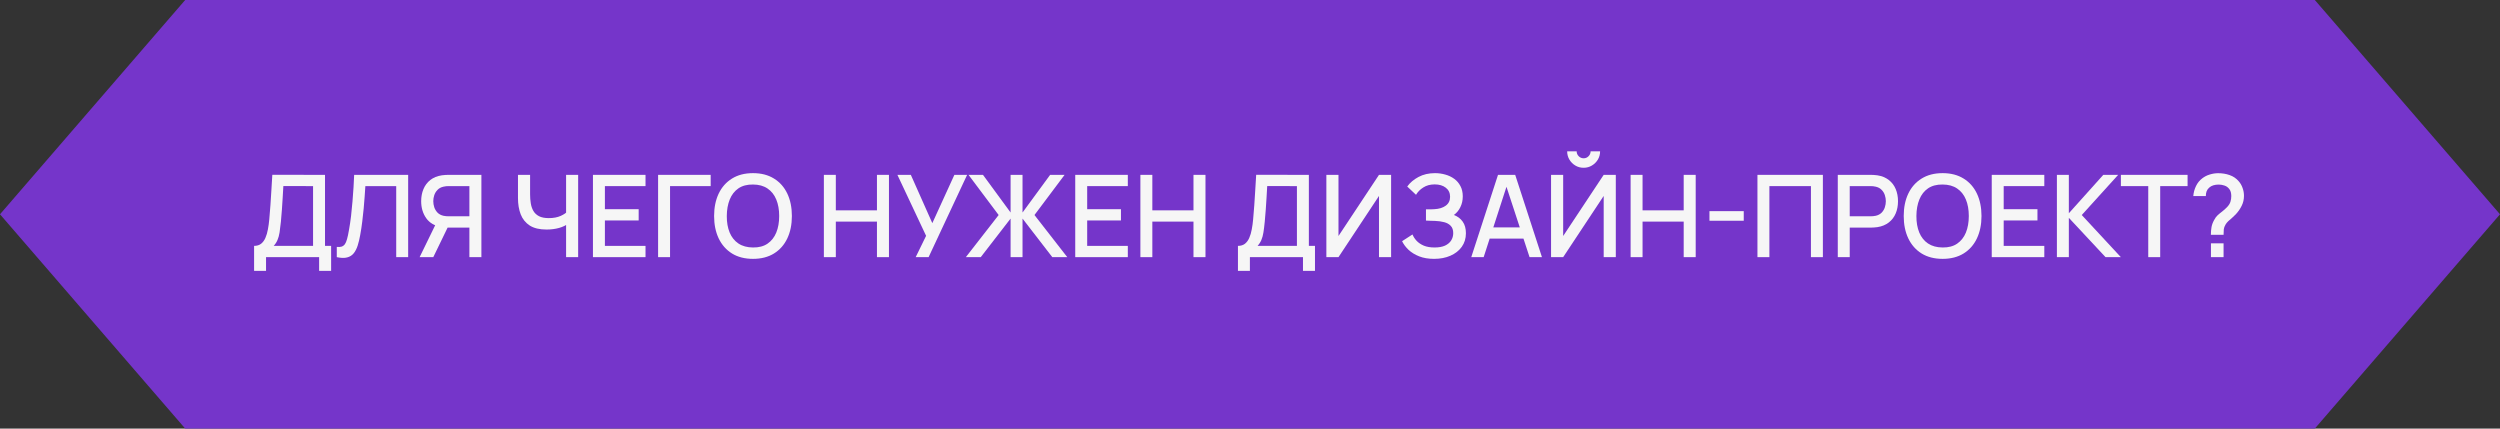 <?xml version="1.0" encoding="UTF-8"?> <svg xmlns="http://www.w3.org/2000/svg" width="350" height="60" viewBox="0 0 350 60" fill="none"><rect x="0" y="0" width="350" height="60" fill="#333333" stroke="none"/><path d="M0 30L25.926 60L324.074 60L350 30L324.074 8.87989e-06L25.926 0L0 30Z" fill="#7535CA"></path><path d="M309.524 32.872C309.524 32.488 309.553 32.128 309.612 31.792C309.676 31.456 309.793 31.136 309.964 30.832C310.108 30.544 310.276 30.312 310.468 30.136C310.665 29.955 310.879 29.779 311.108 29.608C311.343 29.432 311.588 29.208 311.844 28.936C312.057 28.701 312.199 28.464 312.268 28.224C312.343 27.984 312.38 27.725 312.38 27.448C312.38 27.245 312.356 27.056 312.308 26.88C312.26 26.704 312.18 26.552 312.068 26.424C311.897 26.211 311.681 26.061 311.42 25.976C311.159 25.885 310.887 25.84 310.604 25.84C310.348 25.84 310.103 25.875 309.868 25.944C309.639 26.013 309.447 26.12 309.292 26.264C309.127 26.403 309.004 26.576 308.924 26.784C308.849 26.987 308.815 27.208 308.82 27.448H307.06C307.103 26.947 307.231 26.477 307.444 26.04C307.657 25.603 307.945 25.248 308.308 24.976C308.617 24.731 308.969 24.549 309.364 24.432C309.759 24.309 310.153 24.248 310.548 24.248C311.113 24.248 311.647 24.336 312.148 24.512C312.655 24.688 313.076 24.973 313.412 25.368C313.657 25.645 313.841 25.963 313.964 26.32C314.092 26.672 314.156 27.037 314.156 27.416C314.156 27.923 314.047 28.392 313.828 28.824C313.615 29.256 313.34 29.651 313.004 30.008C312.828 30.195 312.649 30.365 312.468 30.52C312.287 30.669 312.119 30.816 311.964 30.96C311.809 31.104 311.681 31.261 311.58 31.432C311.436 31.677 311.353 31.899 311.332 32.096C311.311 32.288 311.3 32.547 311.3 32.872H309.524ZM309.532 36V34.064H311.3V36H309.532Z" fill="#F6F6F6"></path><path d="M300.756 36V26.056H296.924V24.48H306.26V26.056H302.428V36H300.756Z" fill="#F6F6F6"></path><path d="M287.966 36V24.48H289.638V29.856L294.462 24.48H296.542L291.446 30.104L296.918 36H294.774L289.638 30.496V36H287.966Z" fill="#F6F6F6"></path><path d="M278.844 36V24.48H286.204V26.056H280.516V29.288H285.244V30.864H280.516V34.424H286.204V36H278.844Z" fill="#F6F6F6"></path><path d="M271.969 36.24C270.817 36.24 269.835 35.989 269.025 35.488C268.214 34.981 267.593 34.277 267.161 33.376C266.734 32.475 266.521 31.429 266.521 30.24C266.521 29.051 266.734 28.005 267.161 27.104C267.593 26.203 268.214 25.501 269.025 25C269.835 24.493 270.817 24.24 271.969 24.24C273.115 24.24 274.094 24.493 274.905 25C275.721 25.501 276.342 26.203 276.769 27.104C277.195 28.005 277.409 29.051 277.409 30.24C277.409 31.429 277.195 32.475 276.769 33.376C276.342 34.277 275.721 34.981 274.905 35.488C274.094 35.989 273.115 36.24 271.969 36.24ZM271.969 34.648C272.785 34.659 273.462 34.48 274.001 34.112C274.545 33.739 274.953 33.221 275.225 32.56C275.497 31.893 275.633 31.12 275.633 30.24C275.633 29.36 275.497 28.592 275.225 27.936C274.953 27.275 274.545 26.76 274.001 26.392C273.462 26.024 272.785 25.837 271.969 25.832C271.153 25.821 270.473 26 269.929 26.368C269.39 26.736 268.985 27.253 268.713 27.92C268.441 28.587 268.302 29.36 268.297 30.24C268.291 31.12 268.425 31.891 268.697 32.552C268.969 33.208 269.377 33.72 269.921 34.088C270.47 34.456 271.153 34.643 271.969 34.648Z" fill="#F6F6F6"></path><path d="M257.289 36V24.48H261.945C262.057 24.48 262.196 24.485 262.361 24.496C262.527 24.501 262.684 24.517 262.833 24.544C263.473 24.645 264.007 24.864 264.433 25.2C264.865 25.536 265.188 25.96 265.401 26.472C265.615 26.984 265.721 27.549 265.721 28.168C265.721 28.792 265.615 29.36 265.401 29.872C265.188 30.384 264.865 30.808 264.433 31.144C264.007 31.48 263.473 31.699 262.833 31.8C262.684 31.821 262.524 31.837 262.353 31.848C262.188 31.859 262.052 31.864 261.945 31.864H258.961V36H257.289ZM258.961 30.28H261.881C261.988 30.28 262.105 30.275 262.233 30.264C262.367 30.253 262.492 30.235 262.609 30.208C262.951 30.128 263.225 29.981 263.433 29.768C263.641 29.549 263.791 29.299 263.881 29.016C263.972 28.733 264.017 28.451 264.017 28.168C264.017 27.885 263.972 27.605 263.881 27.328C263.791 27.045 263.641 26.797 263.433 26.584C263.225 26.365 262.951 26.216 262.609 26.136C262.492 26.104 262.367 26.083 262.233 26.072C262.105 26.061 261.988 26.056 261.881 26.056H258.961V30.28Z" fill="#F6F6F6"></path><path d="M246.043 36V24.48H255.203V36H253.531V26.056H247.715V36H246.043Z" fill="#F6F6F6"></path><path d="M239.324 30.904V29.56H244.124V30.904H239.324Z" fill="#F6F6F6"></path><path d="M228.285 36V24.48H229.957V29.448H235.717V24.48H237.397V36H235.717V31.024H229.957V36H228.285Z" fill="#F6F6F6"></path><path d="M217.148 36V24.48H218.844V33.04L224.516 24.48H226.212V36H224.516V27.432L218.844 36H217.148ZM221.708 23.488C221.282 23.488 220.895 23.384 220.548 23.176C220.202 22.968 219.924 22.691 219.716 22.344C219.508 21.997 219.404 21.611 219.404 21.184H220.732C220.732 21.451 220.828 21.68 221.02 21.872C221.212 22.064 221.442 22.16 221.708 22.16C221.98 22.16 222.21 22.064 222.396 21.872C222.588 21.68 222.684 21.451 222.684 21.184H224.012C224.012 21.611 223.908 21.997 223.7 22.344C223.492 22.691 223.212 22.968 222.86 23.176C222.514 23.384 222.13 23.488 221.708 23.488Z" fill="#F6F6F6"></path><path d="M205.977 36L209.721 24.48H212.129L215.873 36H214.137L210.689 25.488H211.121L207.713 36H205.977ZM207.921 33.4V31.832H213.937V33.4H207.921Z" fill="#F6F6F6"></path><path d="M200.771 36.24C199.971 36.24 199.276 36.123 198.684 35.888C198.092 35.653 197.596 35.349 197.196 34.976C196.801 34.597 196.5 34.195 196.292 33.768L197.747 32.824C197.875 33.139 198.068 33.435 198.324 33.712C198.585 33.989 198.921 34.216 199.331 34.392C199.747 34.563 200.252 34.648 200.844 34.648C201.436 34.648 201.924 34.56 202.308 34.384C202.692 34.203 202.977 33.963 203.163 33.664C203.355 33.36 203.452 33.019 203.452 32.64C203.452 32.197 203.334 31.856 203.1 31.616C202.87 31.371 202.564 31.2 202.18 31.104C201.796 31.003 201.38 30.944 200.932 30.928C200.558 30.917 200.289 30.909 200.124 30.904C199.958 30.893 199.846 30.888 199.788 30.888C199.734 30.888 199.683 30.888 199.635 30.888V29.304C199.694 29.304 199.795 29.304 199.939 29.304C200.089 29.304 200.244 29.304 200.404 29.304C200.564 29.299 200.694 29.293 200.796 29.288C201.457 29.256 201.99 29.093 202.396 28.8C202.806 28.507 203.012 28.091 203.012 27.552C203.012 27.013 202.811 26.589 202.411 26.28C202.017 25.971 201.497 25.816 200.852 25.816C200.238 25.816 199.71 25.957 199.268 26.24C198.825 26.517 198.483 26.861 198.243 27.272L197.012 26.112C197.396 25.579 197.921 25.133 198.588 24.776C199.254 24.419 200.025 24.24 200.9 24.24C201.396 24.24 201.876 24.307 202.34 24.44C202.804 24.568 203.22 24.765 203.588 25.032C203.956 25.299 204.246 25.637 204.46 26.048C204.678 26.453 204.788 26.936 204.788 27.496C204.788 28.056 204.673 28.563 204.444 29.016C204.22 29.469 203.918 29.829 203.54 30.096C204.068 30.293 204.481 30.605 204.78 31.032C205.078 31.453 205.228 31.992 205.228 32.648C205.228 33.384 205.033 34.021 204.644 34.56C204.26 35.093 203.732 35.507 203.06 35.8C202.393 36.093 201.63 36.24 200.771 36.24Z" fill="#F6F6F6"></path><path d="M194.755 36H193.059V27.432L187.387 36H185.691V24.48H187.387V33.04L193.059 24.48H194.755V36Z" fill="#F6F6F6"></path><path d="M173.313 37.92V34.424C173.708 34.424 174.033 34.325 174.289 34.128C174.545 33.925 174.748 33.651 174.897 33.304C175.052 32.952 175.169 32.552 175.249 32.104C175.335 31.656 175.399 31.184 175.441 30.688C175.505 30.016 175.559 29.36 175.601 28.72C175.649 28.075 175.692 27.408 175.729 26.72C175.772 26.032 175.817 25.283 175.865 24.472L183.241 24.48V34.424H184.097V37.92H182.417V36H174.985V37.92H173.313ZM176.057 34.424H181.569V26.056L177.409 26.048C177.372 26.635 177.34 27.192 177.313 27.72C177.287 28.248 177.252 28.781 177.209 29.32C177.172 29.853 177.124 30.427 177.065 31.04C177.007 31.627 176.945 32.125 176.881 32.536C176.817 32.941 176.721 33.293 176.593 33.592C176.471 33.891 176.292 34.168 176.057 34.424Z" fill="#F6F6F6"></path><path d="M159.655 36V24.48H161.327V29.448H167.087V24.48H168.767V36H167.087V31.024H161.327V36H159.655Z" fill="#F6F6F6"></path><path d="M150.534 36V24.48H157.894V26.056H152.206V29.288H156.934V30.864H152.206V34.424H157.894V36H150.534Z" fill="#F6F6F6"></path><path d="M135.218 36L139.81 30.104L135.594 24.48H137.618L141.482 29.752V24.48H143.154V29.752L147.018 24.48H149.042L144.826 30.104L149.418 36H147.322L143.154 30.6V36H141.482V30.6L137.306 36H135.218Z" fill="#F6F6F6"></path><path d="M128.197 36L129.653 33.016L125.637 24.48H127.517L130.525 31.24L133.613 24.48H135.397L130.005 36H128.197Z" fill="#F6F6F6"></path><path d="M115.342 36V24.48H117.014V29.448H122.774V24.48H124.454V36H122.774V31.024H117.014V36H115.342Z" fill="#F6F6F6"></path><path d="M105.423 36.24C104.271 36.24 103.29 35.989 102.479 35.488C101.668 34.981 101.047 34.277 100.615 33.376C100.188 32.475 99.975 31.429 99.975 30.24C99.975 29.051 100.188 28.005 100.615 27.104C101.047 26.203 101.668 25.501 102.479 25C103.29 24.493 104.271 24.24 105.423 24.24C106.57 24.24 107.548 24.493 108.359 25C109.175 25.501 109.796 26.203 110.223 27.104C110.65 28.005 110.863 29.051 110.863 30.24C110.863 31.429 110.65 32.475 110.223 33.376C109.796 34.277 109.175 34.981 108.359 35.488C107.548 35.989 106.57 36.24 105.423 36.24ZM105.423 34.648C106.239 34.659 106.916 34.48 107.455 34.112C107.999 33.739 108.407 33.221 108.679 32.56C108.951 31.893 109.087 31.12 109.087 30.24C109.087 29.36 108.951 28.592 108.679 27.936C108.407 27.275 107.999 26.76 107.455 26.392C106.916 26.024 106.239 25.837 105.423 25.832C104.607 25.821 103.927 26 103.383 26.368C102.844 26.736 102.439 27.253 102.167 27.92C101.895 28.587 101.756 29.36 101.751 30.24C101.746 31.12 101.879 31.891 102.151 32.552C102.423 33.208 102.831 33.72 103.375 34.088C103.924 34.456 104.607 34.643 105.423 34.648Z" fill="#F6F6F6"></path><path d="M92.134 36V24.48H99.494V26.056H93.806V36H92.134Z" fill="#F6F6F6"></path><path d="M83.013 36V24.48H90.373V26.056H84.685V29.288H89.413V30.864H84.685V34.424H90.373V36H83.013Z" fill="#F6F6F6"></path><path d="M79.253 36V30.784L79.565 31.288C79.24 31.549 78.808 31.757 78.269 31.912C77.73 32.061 77.146 32.136 76.517 32.136C75.535 32.136 74.751 31.949 74.165 31.576C73.584 31.197 73.162 30.677 72.901 30.016C72.645 29.355 72.517 28.595 72.517 27.736V24.48H74.213V27.2C74.213 27.643 74.245 28.064 74.309 28.464C74.373 28.864 74.496 29.221 74.677 29.536C74.858 29.845 75.122 30.091 75.469 30.272C75.816 30.448 76.269 30.536 76.829 30.536C77.48 30.536 78.037 30.432 78.501 30.224C78.965 30.011 79.298 29.784 79.501 29.544L79.253 30.504V24.48H80.941V36H79.253Z" fill="#F6F6F6"></path><path d="M67.396 36H65.716V31.864H62.46L61.78 31.784C60.841 31.619 60.137 31.205 59.668 30.544C59.198 29.877 58.964 29.085 58.964 28.168C58.964 27.549 59.07 26.984 59.284 26.472C59.497 25.96 59.817 25.536 60.244 25.2C60.67 24.864 61.206 24.645 61.852 24.544C62.001 24.517 62.158 24.501 62.324 24.496C62.489 24.485 62.628 24.48 62.74 24.48H67.396V36ZM60.66 36H58.748L61.244 30.88L62.932 31.312L60.66 36ZM65.716 30.28V26.056H62.804C62.697 26.056 62.577 26.061 62.444 26.072C62.316 26.083 62.193 26.104 62.076 26.136C61.734 26.216 61.46 26.365 61.252 26.584C61.044 26.797 60.892 27.045 60.796 27.328C60.705 27.605 60.66 27.885 60.66 28.168C60.66 28.451 60.705 28.733 60.796 29.016C60.892 29.299 61.044 29.549 61.252 29.768C61.46 29.981 61.734 30.128 62.076 30.208C62.193 30.235 62.316 30.253 62.444 30.264C62.577 30.275 62.697 30.28 62.804 30.28H65.716Z" fill="#F6F6F6"></path><path d="M47.15 36V34.568C47.422 34.595 47.646 34.581 47.822 34.528C48.003 34.469 48.155 34.357 48.278 34.192C48.401 34.021 48.505 33.776 48.59 33.456C48.681 33.136 48.769 32.723 48.854 32.216C48.971 31.571 49.07 30.907 49.15 30.224C49.23 29.541 49.297 28.864 49.35 28.192C49.409 27.515 49.457 26.861 49.494 26.232C49.531 25.603 49.561 25.019 49.582 24.48H57.142V36H55.47V26.056H51.15C51.123 26.483 51.091 26.96 51.054 27.488C51.017 28.016 50.971 28.576 50.918 29.168C50.865 29.76 50.798 30.371 50.718 31C50.643 31.629 50.547 32.261 50.43 32.896C50.334 33.44 50.217 33.931 50.078 34.368C49.939 34.805 49.753 35.171 49.518 35.464C49.283 35.752 48.977 35.944 48.598 36.04C48.219 36.141 47.737 36.128 47.15 36Z" fill="#F6F6F6"></path><path d="M35.573 37.92V34.424C35.968 34.424 36.293 34.325 36.549 34.128C36.805 33.925 37.008 33.651 37.157 33.304C37.312 32.952 37.429 32.552 37.509 32.104C37.594 31.656 37.658 31.184 37.701 30.688C37.765 30.016 37.818 29.36 37.861 28.72C37.909 28.075 37.952 27.408 37.989 26.72C38.032 26.032 38.077 25.283 38.125 24.472L45.501 24.48V34.424H46.357V37.92H44.677V36H37.245V37.92H35.573ZM38.317 34.424H43.829V26.056L39.669 26.048C39.632 26.635 39.599 27.192 39.573 27.72C39.546 28.248 39.511 28.781 39.469 29.32C39.431 29.853 39.383 30.427 39.325 31.04C39.266 31.627 39.205 32.125 39.141 32.536C39.077 32.941 38.981 33.293 38.853 33.592C38.73 33.891 38.551 34.168 38.317 34.424Z" fill="#F6F6F6"></path></svg> 